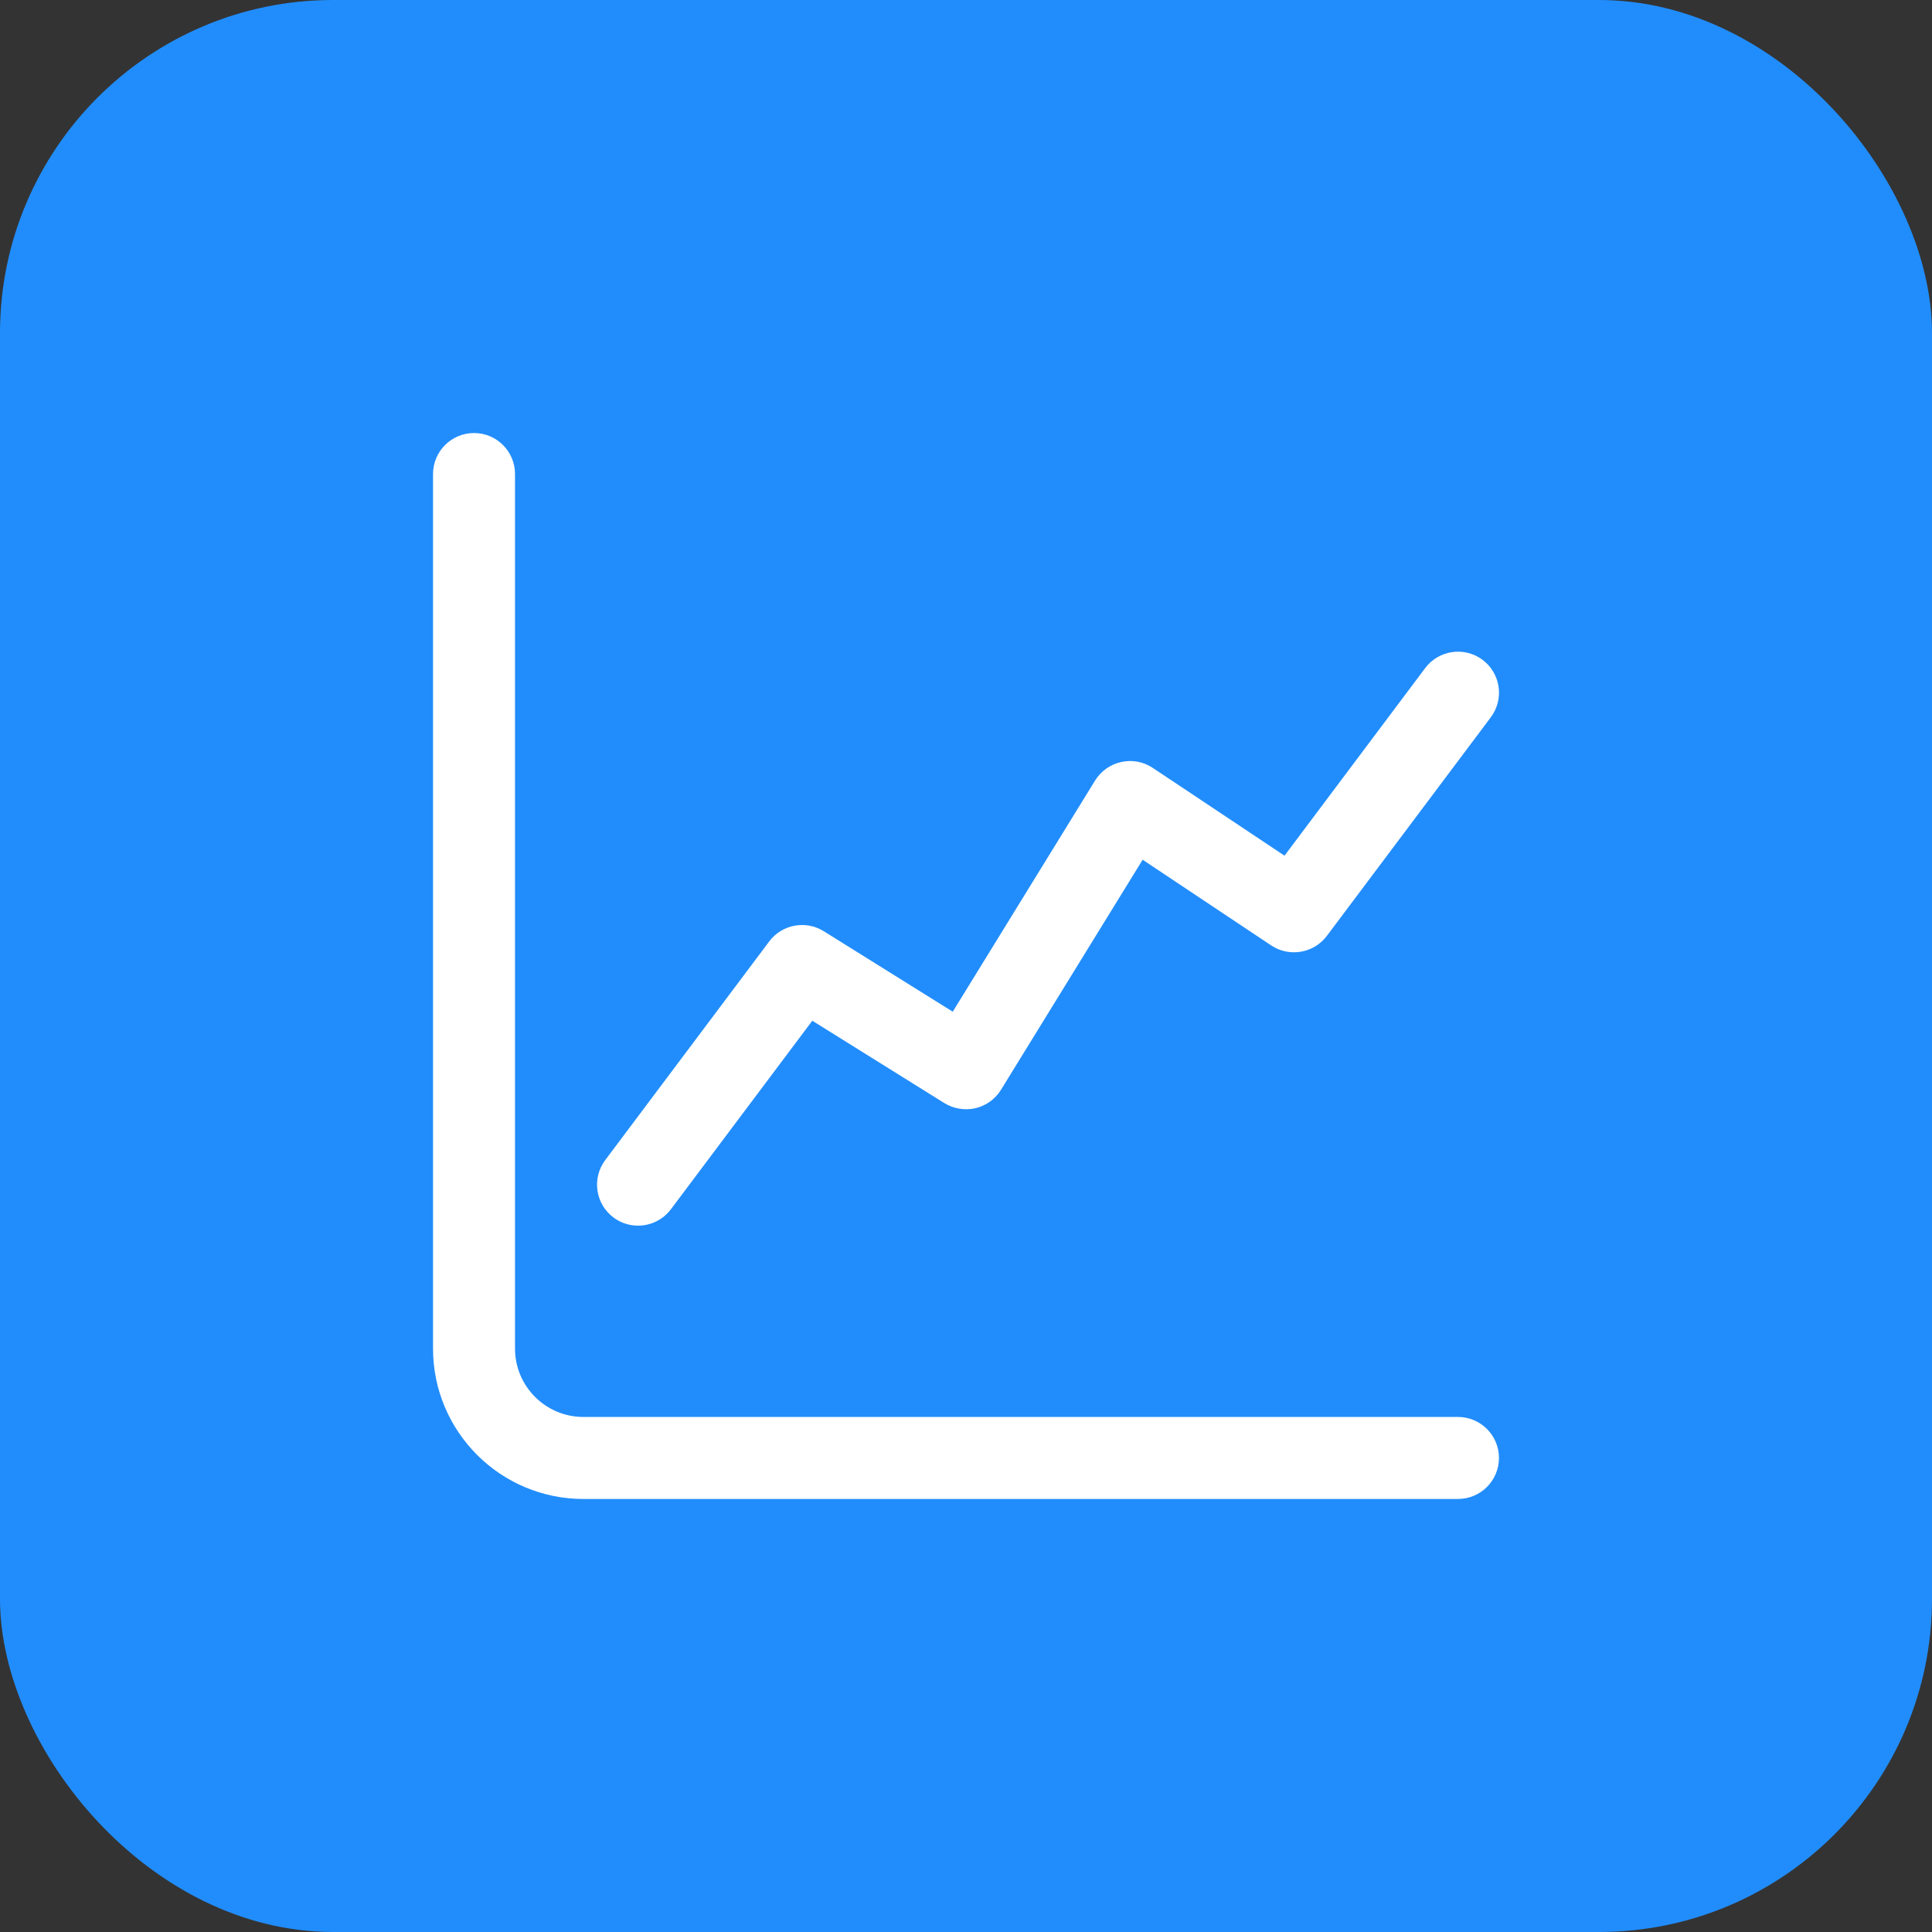 <svg width="58" height="58" viewBox="0 0 58 58" fill="none" xmlns="http://www.w3.org/2000/svg">
<rect x="0" y="0" width="58" height="58" fill="#333333" stroke="none"/>
<g id="Why Use CRM Growth Icon">
<rect id="Rectangle 58" width="58" height="58" rx="10" fill="#218DFC"/>
<g id="Group">
<path id="Vector" d="M43.769 42.538H17.513C16.382 42.538 15.461 41.618 15.461 40.487V14.231C15.461 13.551 14.91 13 14.231 13C13.551 13 13 13.551 13 14.231V40.487C13 42.977 15.023 45 17.513 45H43.769C44.449 45 45 44.449 45 43.769C45 43.09 44.449 42.538 43.769 42.538Z" fill="white"/>
<path id="Vector_2" d="M44.509 19.81C43.965 19.402 43.194 19.513 42.786 20.055L38.562 25.688L34.607 23.053C34.328 22.866 33.983 22.803 33.661 22.876C33.335 22.946 33.051 23.148 32.875 23.432L28.602 30.372L24.729 27.955C24.188 27.62 23.476 27.75 23.093 28.262L18.17 34.826C17.762 35.37 17.873 36.142 18.416 36.549C18.638 36.716 18.897 36.795 19.155 36.795C19.529 36.795 19.898 36.624 20.141 36.303L24.386 30.643L28.351 33.116C28.628 33.286 28.965 33.34 29.283 33.27C29.602 33.194 29.877 32.996 30.05 32.717L34.303 25.81L38.164 28.383C38.704 28.742 39.438 28.621 39.832 28.097L44.755 21.533C45.163 20.988 45.052 20.217 44.509 19.81Z" fill="white"/>
</g>
</g>
</svg>
